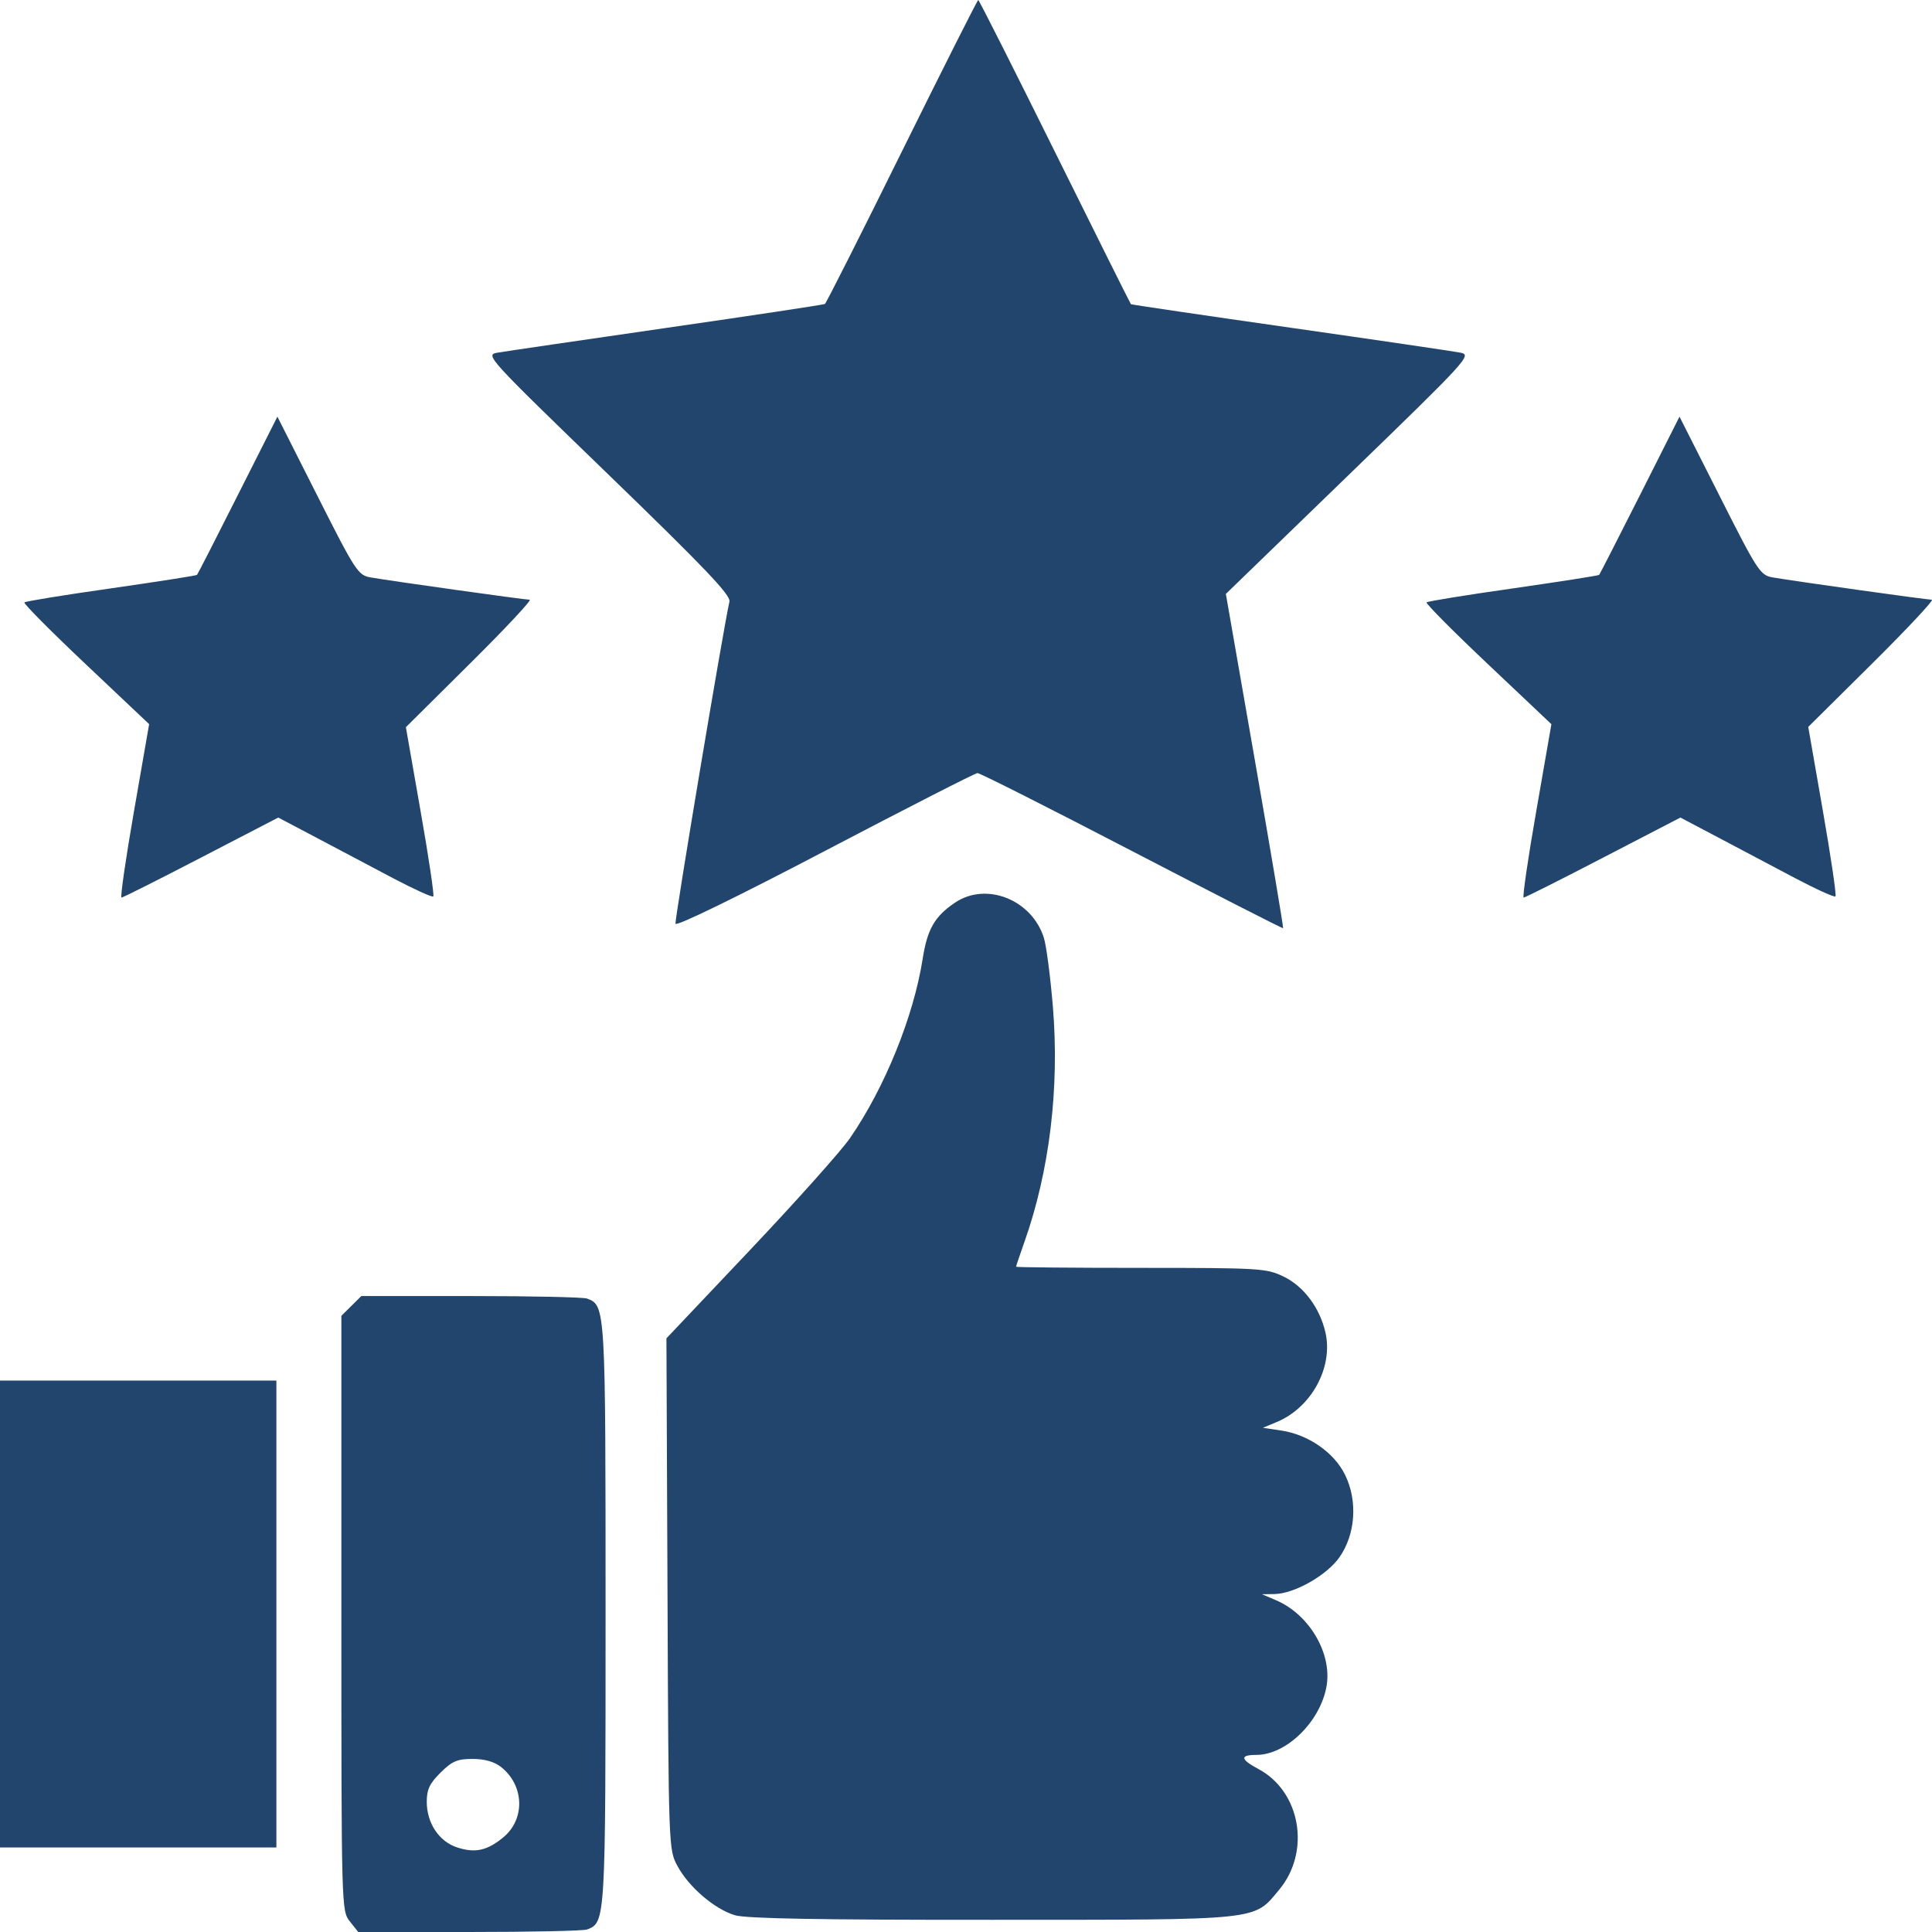 <?xml version="1.0" encoding="UTF-8"?>
<svg xmlns="http://www.w3.org/2000/svg" width="36" height="36" viewBox="0 0 36 36" fill="none">
  <path fill-rule="evenodd" clip-rule="evenodd" d="M16.807 2.819C16.041 4.369 15.394 5.65 15.371 5.664C15.348 5.678 14.018 5.879 12.416 6.11C10.815 6.342 9.398 6.549 9.268 6.572C9.037 6.612 9.074 6.653 11.329 8.835C13.135 10.583 13.619 11.09 13.592 11.21C13.472 11.745 12.569 17.141 12.587 17.213C12.6 17.266 13.744 16.709 15.373 15.855C16.893 15.059 18.171 14.406 18.213 14.405C18.255 14.402 19.55 15.056 21.091 15.857C22.632 16.657 23.9 17.305 23.909 17.296C23.918 17.287 23.682 15.882 23.384 14.174L22.842 11.067L25.139 8.842C27.352 6.699 27.428 6.615 27.217 6.572C27.096 6.548 25.669 6.338 24.044 6.106C22.42 5.874 21.083 5.677 21.073 5.668C21.063 5.659 20.425 4.38 19.655 2.826C18.885 1.272 18.243 0 18.228 0C18.213 0 17.573 1.269 16.807 2.819ZM4.431 9.226C4.026 10.03 3.684 10.699 3.671 10.712C3.658 10.726 2.938 10.838 2.07 10.963C1.202 11.086 0.475 11.204 0.455 11.225C0.434 11.245 0.949 11.764 1.598 12.377L2.779 13.493L2.498 15.109C2.343 15.998 2.238 16.725 2.264 16.725C2.29 16.725 2.957 16.39 3.748 15.979L5.185 15.234L5.887 15.604C6.273 15.808 6.914 16.147 7.313 16.358C7.711 16.568 8.054 16.724 8.074 16.704C8.094 16.684 7.987 15.966 7.836 15.109L7.563 13.55L8.76 12.362C9.418 11.709 9.918 11.175 9.87 11.175C9.776 11.175 7.314 10.83 6.909 10.76C6.673 10.72 6.627 10.651 5.915 9.241L5.169 7.764L4.431 9.226ZM30.558 9.226C30.152 10.03 29.81 10.699 29.798 10.712C29.785 10.726 29.065 10.838 28.197 10.963C27.329 11.086 26.603 11.204 26.582 11.224C26.562 11.244 27.077 11.763 27.727 12.377L28.908 13.494L28.627 15.109C28.471 15.998 28.366 16.725 28.391 16.725C28.417 16.725 29.084 16.39 29.875 15.979L31.312 15.234L32.014 15.604C32.4 15.808 33.041 16.147 33.44 16.358C33.838 16.568 34.181 16.724 34.201 16.703C34.222 16.683 34.116 15.964 33.966 15.106L33.694 13.545L34.889 12.36C35.546 11.708 36.045 11.175 35.997 11.175C35.903 11.175 33.441 10.83 33.036 10.76C32.799 10.72 32.754 10.651 32.042 9.241L31.295 7.764L30.558 9.226ZM17.796 16.819C17.416 17.075 17.279 17.313 17.192 17.87C17.023 18.944 16.486 20.268 15.838 21.208C15.675 21.444 14.839 22.38 13.98 23.288L12.418 24.938L12.438 29.7C12.458 34.455 12.458 34.463 12.625 34.773C12.838 35.166 13.317 35.575 13.696 35.688C13.905 35.75 15.289 35.775 18.487 35.773C23.538 35.772 23.354 35.791 23.835 35.213C24.428 34.501 24.236 33.383 23.449 32.963C23.11 32.782 23.099 32.7 23.413 32.7C23.969 32.7 24.602 32.08 24.718 31.422C24.825 30.812 24.399 30.085 23.779 29.819L23.514 29.706L23.745 29.703C24.116 29.698 24.721 29.356 24.959 29.017C25.259 28.588 25.301 27.967 25.064 27.483C24.86 27.065 24.379 26.731 23.873 26.656L23.532 26.605L23.788 26.498C24.436 26.23 24.845 25.479 24.698 24.83C24.592 24.366 24.292 23.966 23.912 23.784C23.596 23.633 23.469 23.625 21.256 23.625C19.978 23.625 18.933 23.615 18.933 23.604C18.933 23.592 19.002 23.386 19.087 23.147C19.556 21.824 19.744 20.276 19.619 18.758C19.572 18.197 19.497 17.619 19.451 17.475C19.226 16.763 18.378 16.427 17.796 16.819ZM6.547 24.334L6.361 24.518V30.061C6.361 35.556 6.363 35.607 6.518 35.802L6.675 36H8.746C9.885 36 10.872 35.979 10.94 35.953C11.283 35.823 11.284 35.802 11.284 30.075C11.284 24.348 11.283 24.327 10.94 24.197C10.872 24.171 9.898 24.15 8.775 24.15H6.733L6.547 24.334ZM0 30.075V34.425H2.575H5.15V30.075V25.725H2.575H0V30.075ZM9.332 32.922C9.768 33.262 9.792 33.892 9.382 34.233C9.081 34.484 8.854 34.534 8.518 34.424C8.181 34.314 7.952 33.971 7.952 33.574C7.952 33.345 8.005 33.232 8.209 33.03C8.425 32.816 8.521 32.775 8.805 32.775C9.026 32.775 9.208 32.826 9.332 32.922Z" fill="#22456D"></path>
</svg>
